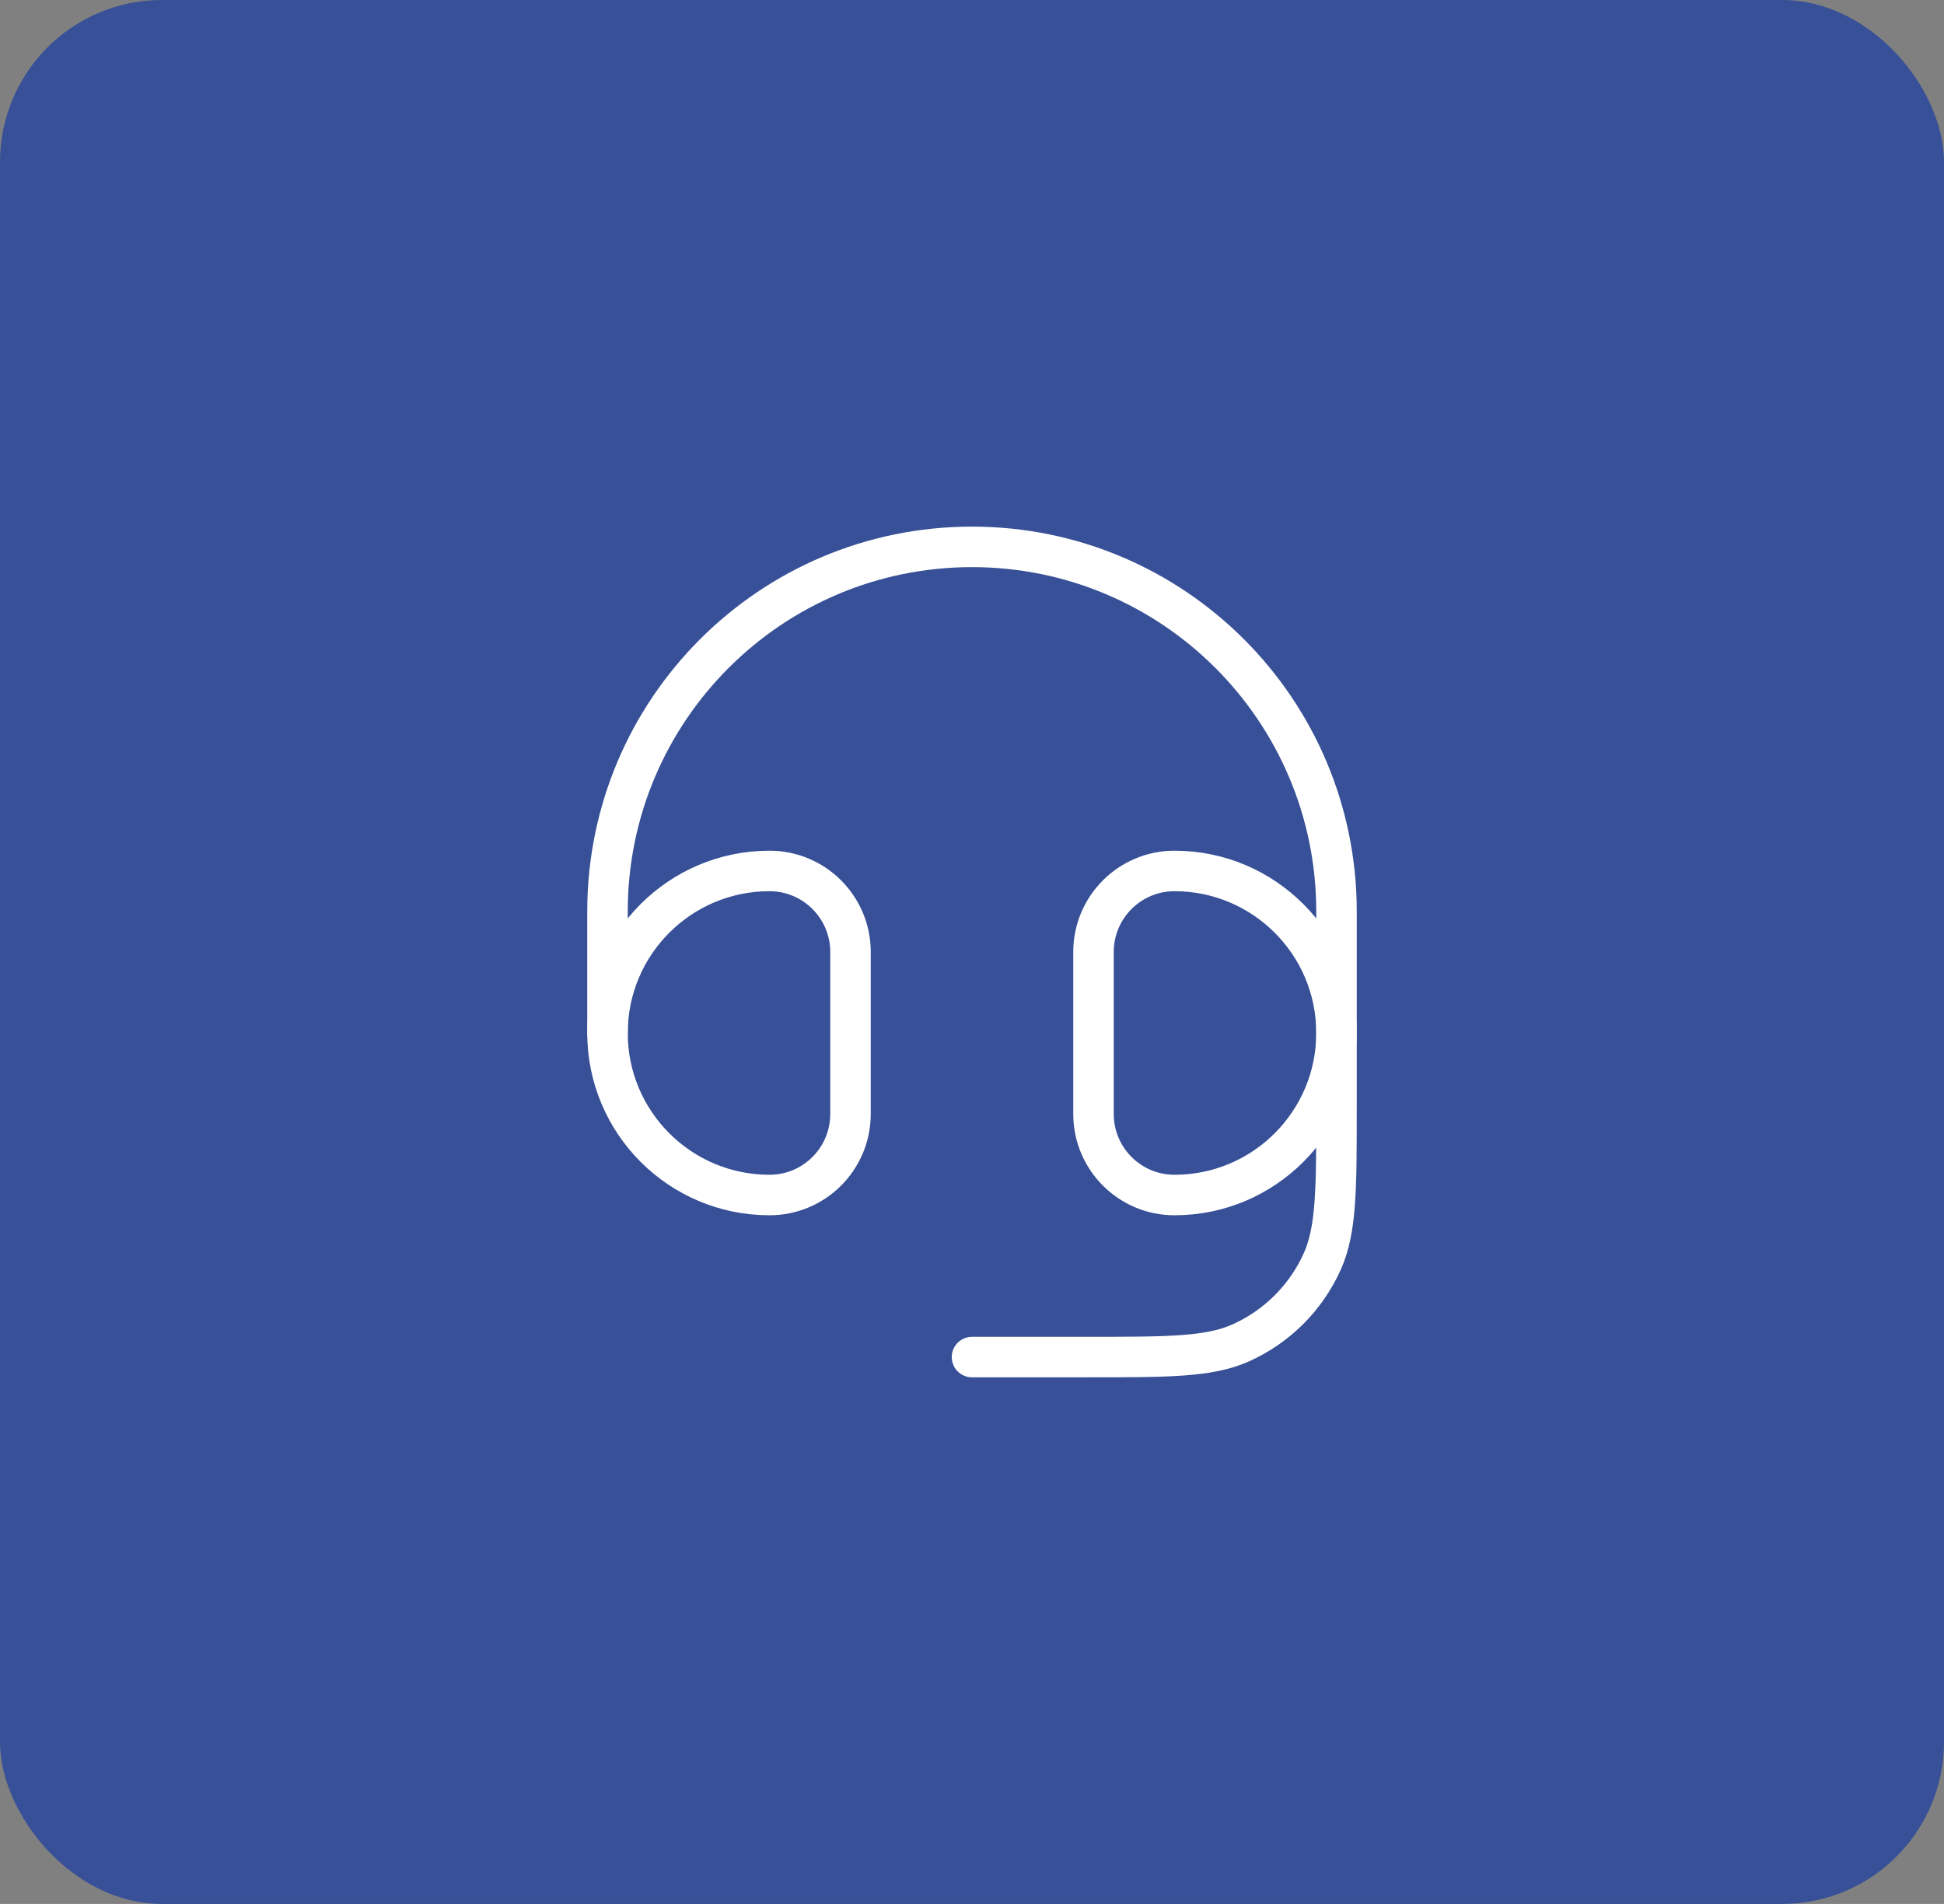 <svg xmlns="http://www.w3.org/2000/svg" width="96" height="94" viewBox="0 0 96 94" fill="none"><rect x="0" y="0" width="96" height="94" fill="#808080" stroke="none"/><rect width="96" height="94" rx="8" fill="#375097"></rect><path d="M54 47C54 44.791 55.791 43 58 43C62.418 43 66 46.582 66 51C66 55.418 62.418 59 58 59C55.791 59 54 57.209 54 55V47Z" stroke="white" stroke-width="2"></path><path d="M42 47C42 44.791 40.209 43 38 43C33.582 43 30 46.582 30 51C30 55.418 33.582 59 38 59C40.209 59 42 57.209 42 55V47Z" stroke="white" stroke-width="2"></path><path d="M30 51V45C30 35.059 38.059 27 48 27C57.941 27 66 35.059 66 45V54.692C66 58.709 66 60.717 65.295 62.283C64.493 64.066 63.066 65.493 61.283 66.295C59.717 67 57.709 67 53.692 67H48" stroke="white" stroke-width="2" stroke-linecap="round" stroke-linejoin="round"></path></svg>